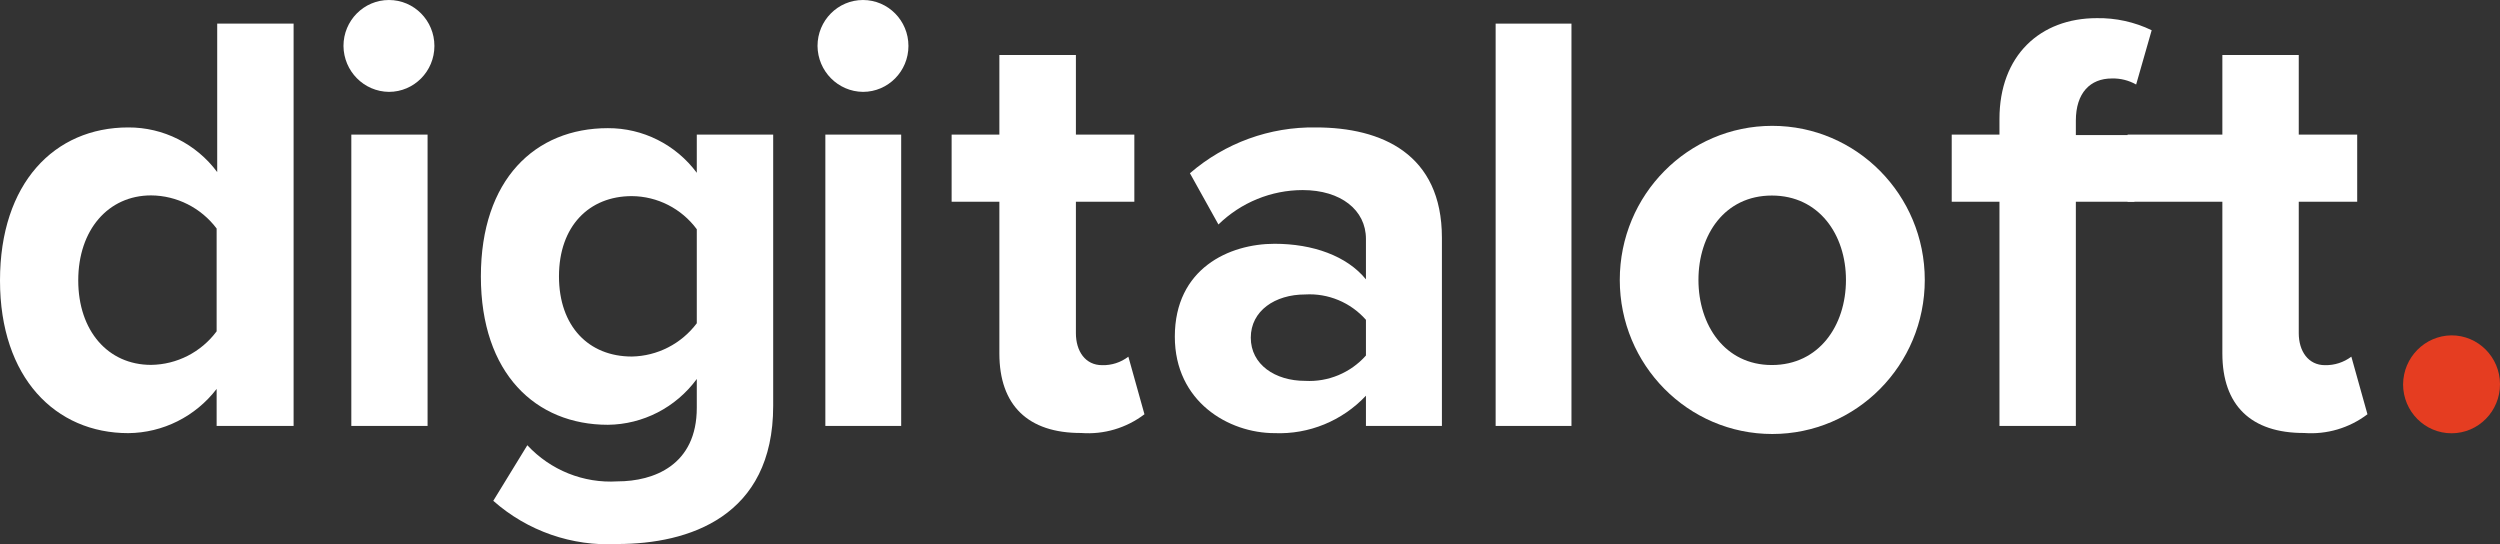 <svg width="271" height="59" viewBox="0 0 271 59" fill="none" xmlns="http://www.w3.org/2000/svg">
<rect x="0" y="0" width="271" height="59" fill="#333333" stroke="none"/>
<g clip-path="url(#clip0_4370_180)">
<path d="M23.483 42.16C21.185 45.154 17.655 46.92 13.905 46.952C6.01 46.952 0 40.942 0 30.406C0 19.87 5.886 13.814 13.905 13.814C17.694 13.797 21.269 15.591 23.545 18.653V2.56H31.826V46.171H23.483V42.16ZM23.483 24.771C21.793 22.527 19.168 21.201 16.377 21.181C11.742 21.181 8.482 24.912 8.482 30.391C8.482 35.869 11.711 39.553 16.377 39.553C19.176 39.52 21.801 38.177 23.483 35.916L23.483 24.771Z" fill="white"/>
<path d="M37.233 4.979C37.233 2.229 39.44 0 42.162 0C44.884 0 47.09 2.229 47.09 4.979C47.09 7.729 44.884 9.959 42.162 9.959C39.45 9.933 37.258 7.719 37.233 4.979ZM38.083 14.594H46.349V46.171H38.083V14.594Z" fill="white"/>
<path d="M57.163 48.263C59.679 50.971 63.258 52.407 66.927 52.181C70.882 52.181 75.532 50.417 75.532 44.205V41.083C73.266 44.172 69.698 46.01 65.892 46.047C58.075 46.047 52.127 40.49 52.127 29.969C52.127 19.449 58.013 13.892 65.892 13.892C69.682 13.875 73.257 15.669 75.532 18.731V14.594H83.813V44.002C83.813 56.036 74.636 58.971 66.927 58.971C62.008 59.246 57.178 57.566 53.471 54.288L57.163 48.263ZM75.532 24.849C73.87 22.605 71.263 21.276 68.487 21.259C63.853 21.259 60.593 24.522 60.593 29.954C60.593 35.386 63.822 38.648 68.487 38.648C71.258 38.599 73.854 37.27 75.532 35.042V24.849Z" fill="white"/>
<path d="M88.619 4.979C88.619 2.229 90.825 0 93.547 0C96.269 0 98.475 2.229 98.475 4.979C98.475 7.729 96.269 9.959 93.547 9.959C90.836 9.933 88.644 7.719 88.619 4.979ZM89.468 14.594H97.688V46.171H89.468V14.594Z" fill="white"/>
<path d="M108.332 38.32V21.868H103.156V14.594H108.332V5.963H116.628V14.594H122.963V21.868H116.628V36.119C116.628 38.07 117.648 39.584 119.471 39.584C120.494 39.612 121.497 39.288 122.314 38.663L124.059 44.907C122.092 46.401 119.654 47.123 117.2 46.936C111.437 46.952 108.332 43.939 108.332 38.32Z" fill="white"/>
<path d="M148.068 42.894C145.5 45.624 141.891 47.103 138.165 46.952C133.19 46.952 127.351 43.549 127.351 36.494C127.351 29.111 133.237 26.426 138.165 26.426C142.306 26.426 145.998 27.737 148.068 30.281V25.895C148.068 22.773 145.349 20.604 141.209 20.604C137.802 20.608 134.53 21.945 132.078 24.334L128.988 18.778C132.789 15.496 137.646 13.731 142.646 13.814C149.768 13.814 156.303 16.686 156.303 25.77V46.171H148.068V42.894ZM148.068 34.668C146.401 32.781 143.97 31.769 141.471 31.92C138.227 31.92 135.585 33.684 135.585 36.603C135.585 39.522 138.227 41.286 141.471 41.286C143.969 41.428 146.395 40.417 148.068 38.539V34.668Z" fill="white"/>
<path d="M162.127 2.56H170.347V46.171H162.127V2.56Z" fill="white"/>
<path d="M175.584 30.344C175.584 21.12 182.985 13.642 192.115 13.642C201.245 13.642 208.646 21.12 208.646 30.344C208.646 39.568 201.245 47.045 192.115 47.045C182.985 47.045 175.584 39.568 175.584 30.344ZM200.102 30.344C200.102 25.443 197.182 21.197 192.069 21.197C186.955 21.197 184.112 25.443 184.112 30.344C184.112 35.245 186.97 39.569 192.069 39.569C197.167 39.569 200.102 35.307 200.102 30.344Z" fill="white"/>
<path d="M216.742 21.868H211.566V14.594H216.742V12.893C216.742 6.025 221.145 1.967 227.294 1.967C229.35 1.933 231.386 2.382 233.242 3.278L231.558 9.162C230.752 8.706 229.839 8.479 228.916 8.507C226.583 8.507 225.022 10.068 225.022 13.08V14.641H231.372V21.868H225.022V46.171H216.742V21.868Z" fill="white"/>
<path d="M240.904 38.32V21.868H230.63V14.594H240.904V5.963H249.185V14.594H255.52V21.868H249.185V36.119C249.185 38.07 250.22 39.584 252.028 39.584C253.055 39.606 254.061 39.282 254.886 38.663L256.632 44.907C254.663 46.399 252.226 47.12 249.772 46.936C244.01 46.952 240.904 43.939 240.904 38.32Z" fill="white"/>
<path d="M265.732 36.353C268.633 36.345 270.991 38.714 271 41.645C271.008 44.576 268.663 46.959 265.762 46.967C262.861 46.976 260.503 44.607 260.494 41.676C260.494 41.671 260.494 41.666 260.494 41.66C260.519 38.746 262.847 36.387 265.732 36.353Z" fill="#E53D21"/>
</g>
<defs>
<clipPath id="clip0_4370_180">
<rect width="271" height="59" fill="white"/>
</clipPath>
</defs>
</svg>
